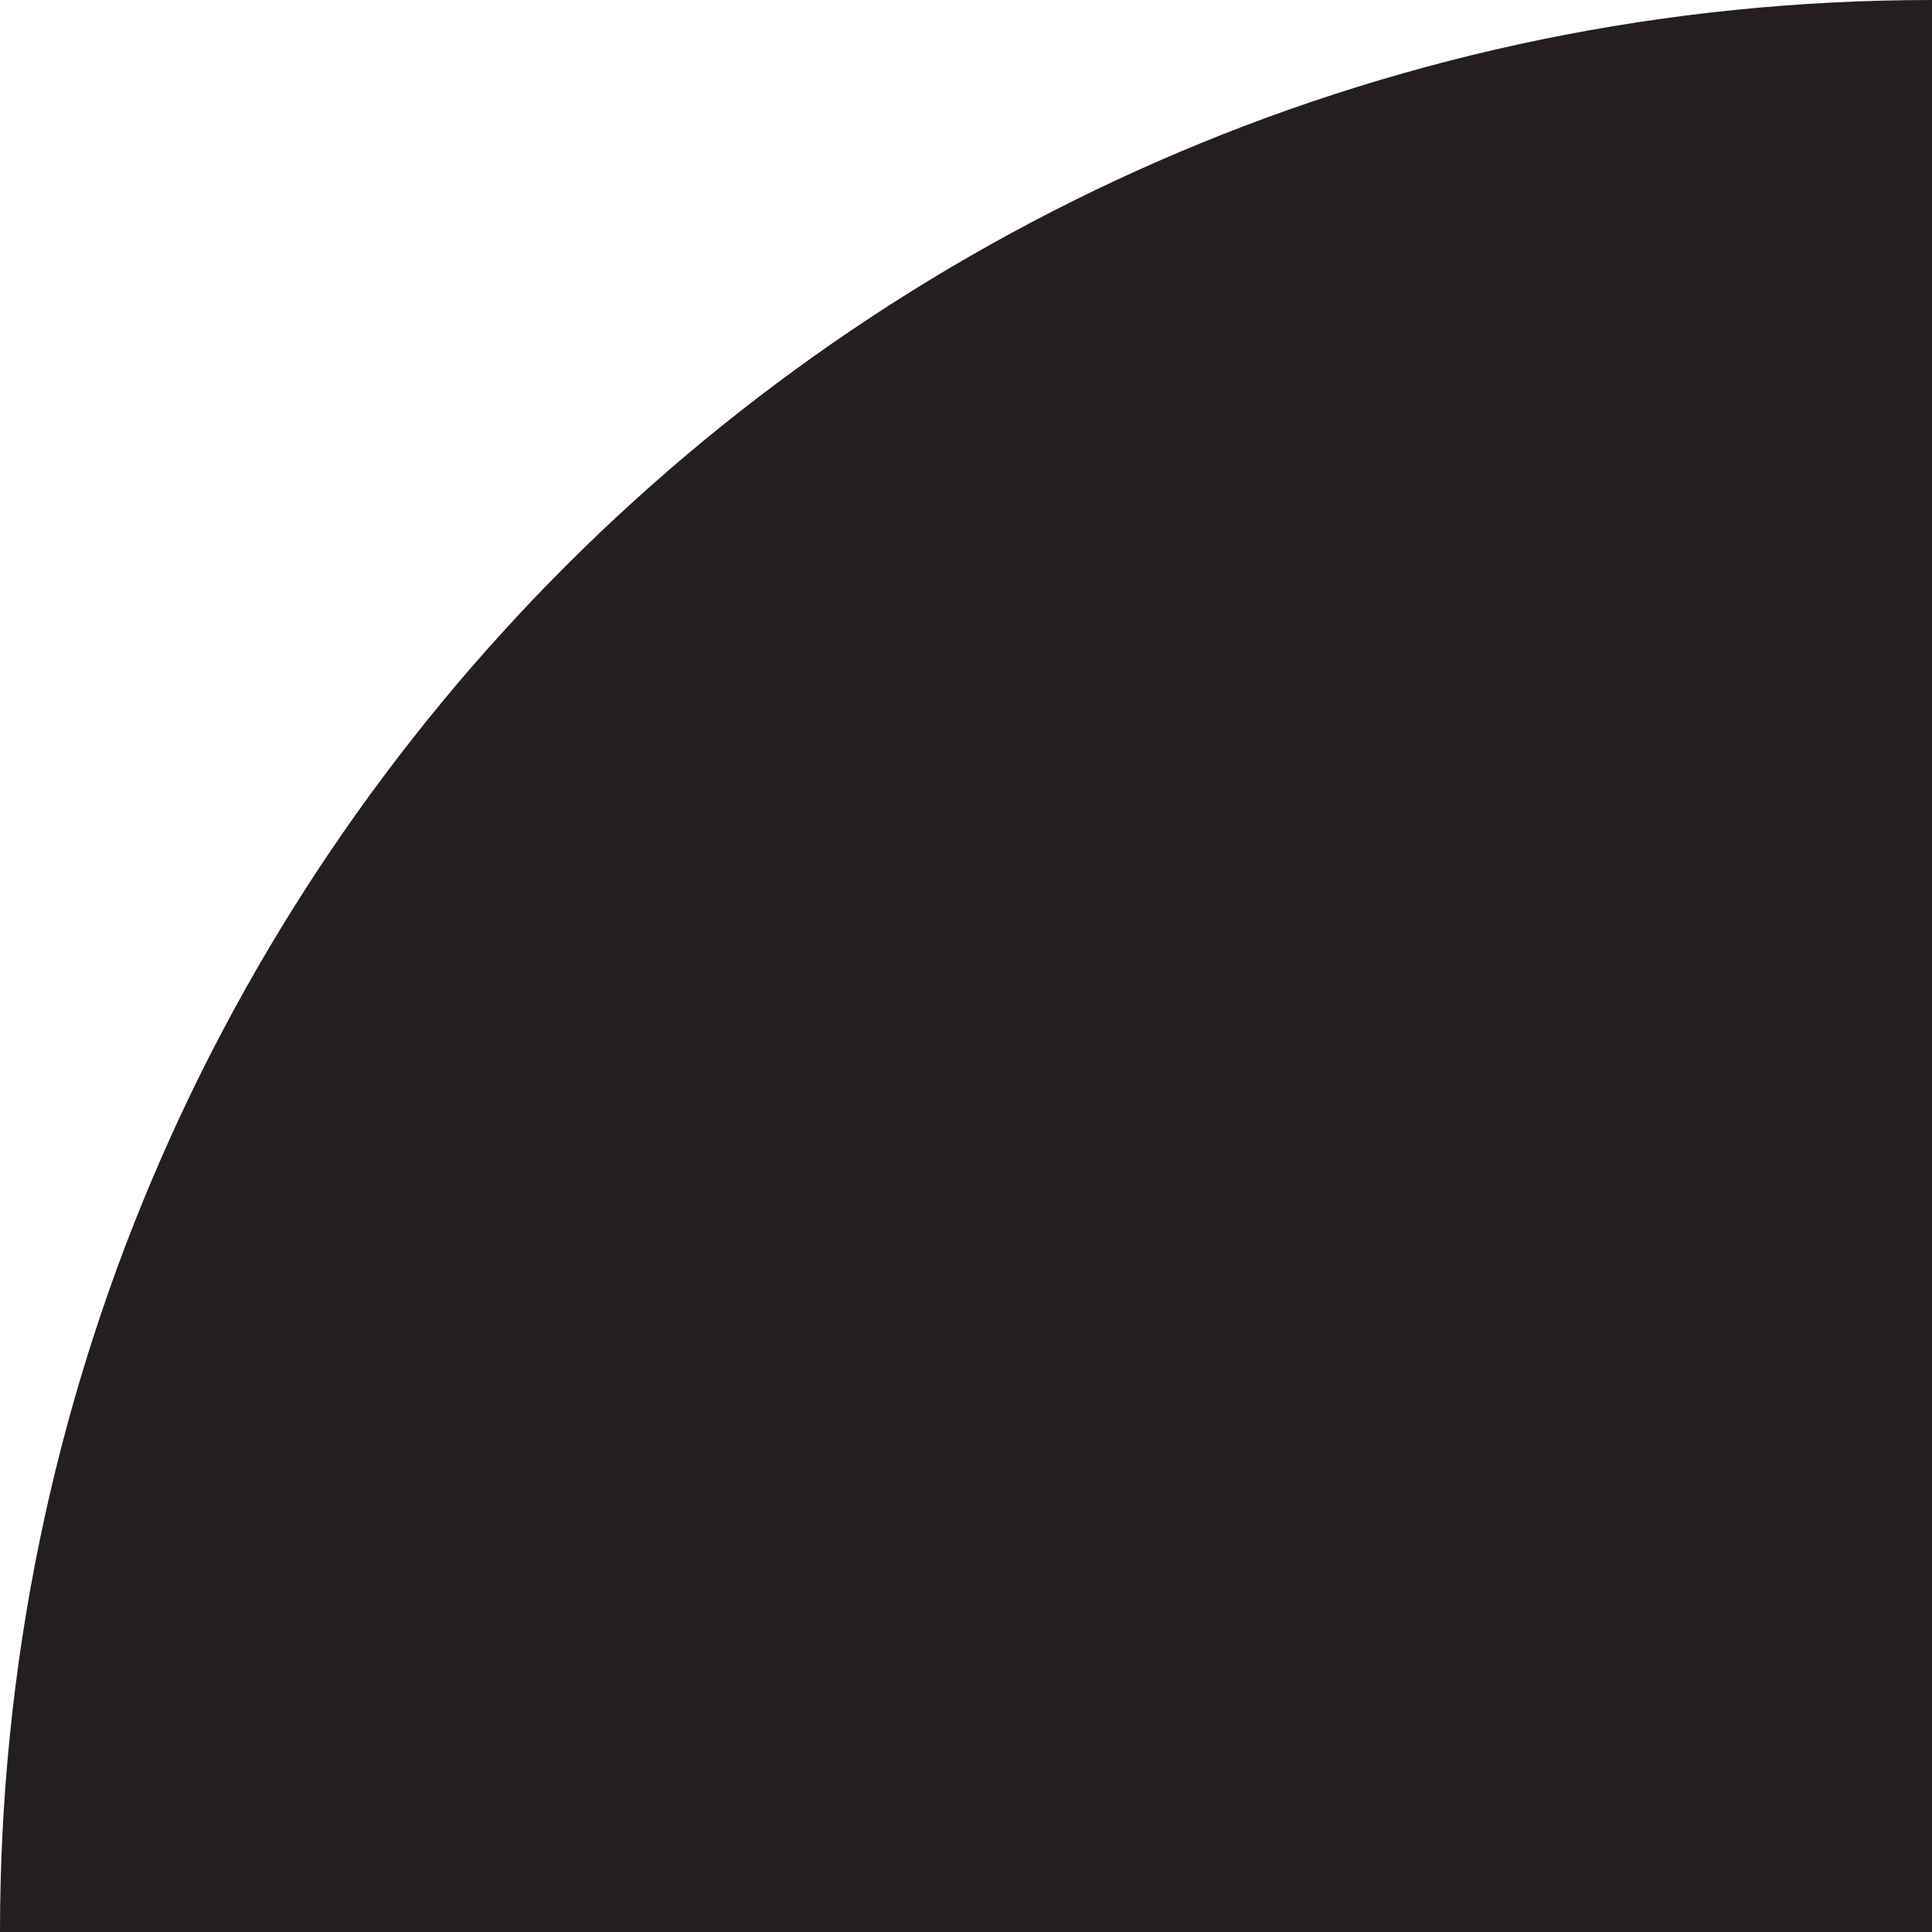<?xml version="1.0" encoding="UTF-8"?><svg id="Layer_2" xmlns="http://www.w3.org/2000/svg" viewBox="0 0 1000 1000"><defs><style>.cls-1{fill:#231f20;}</style></defs><g id="Layer_1-2"><path class="cls-1" d="m1000,1000V0h0C447.72,0,0,447.71,0,1000h0s1000,0,1000,0Z"/></g></svg>
